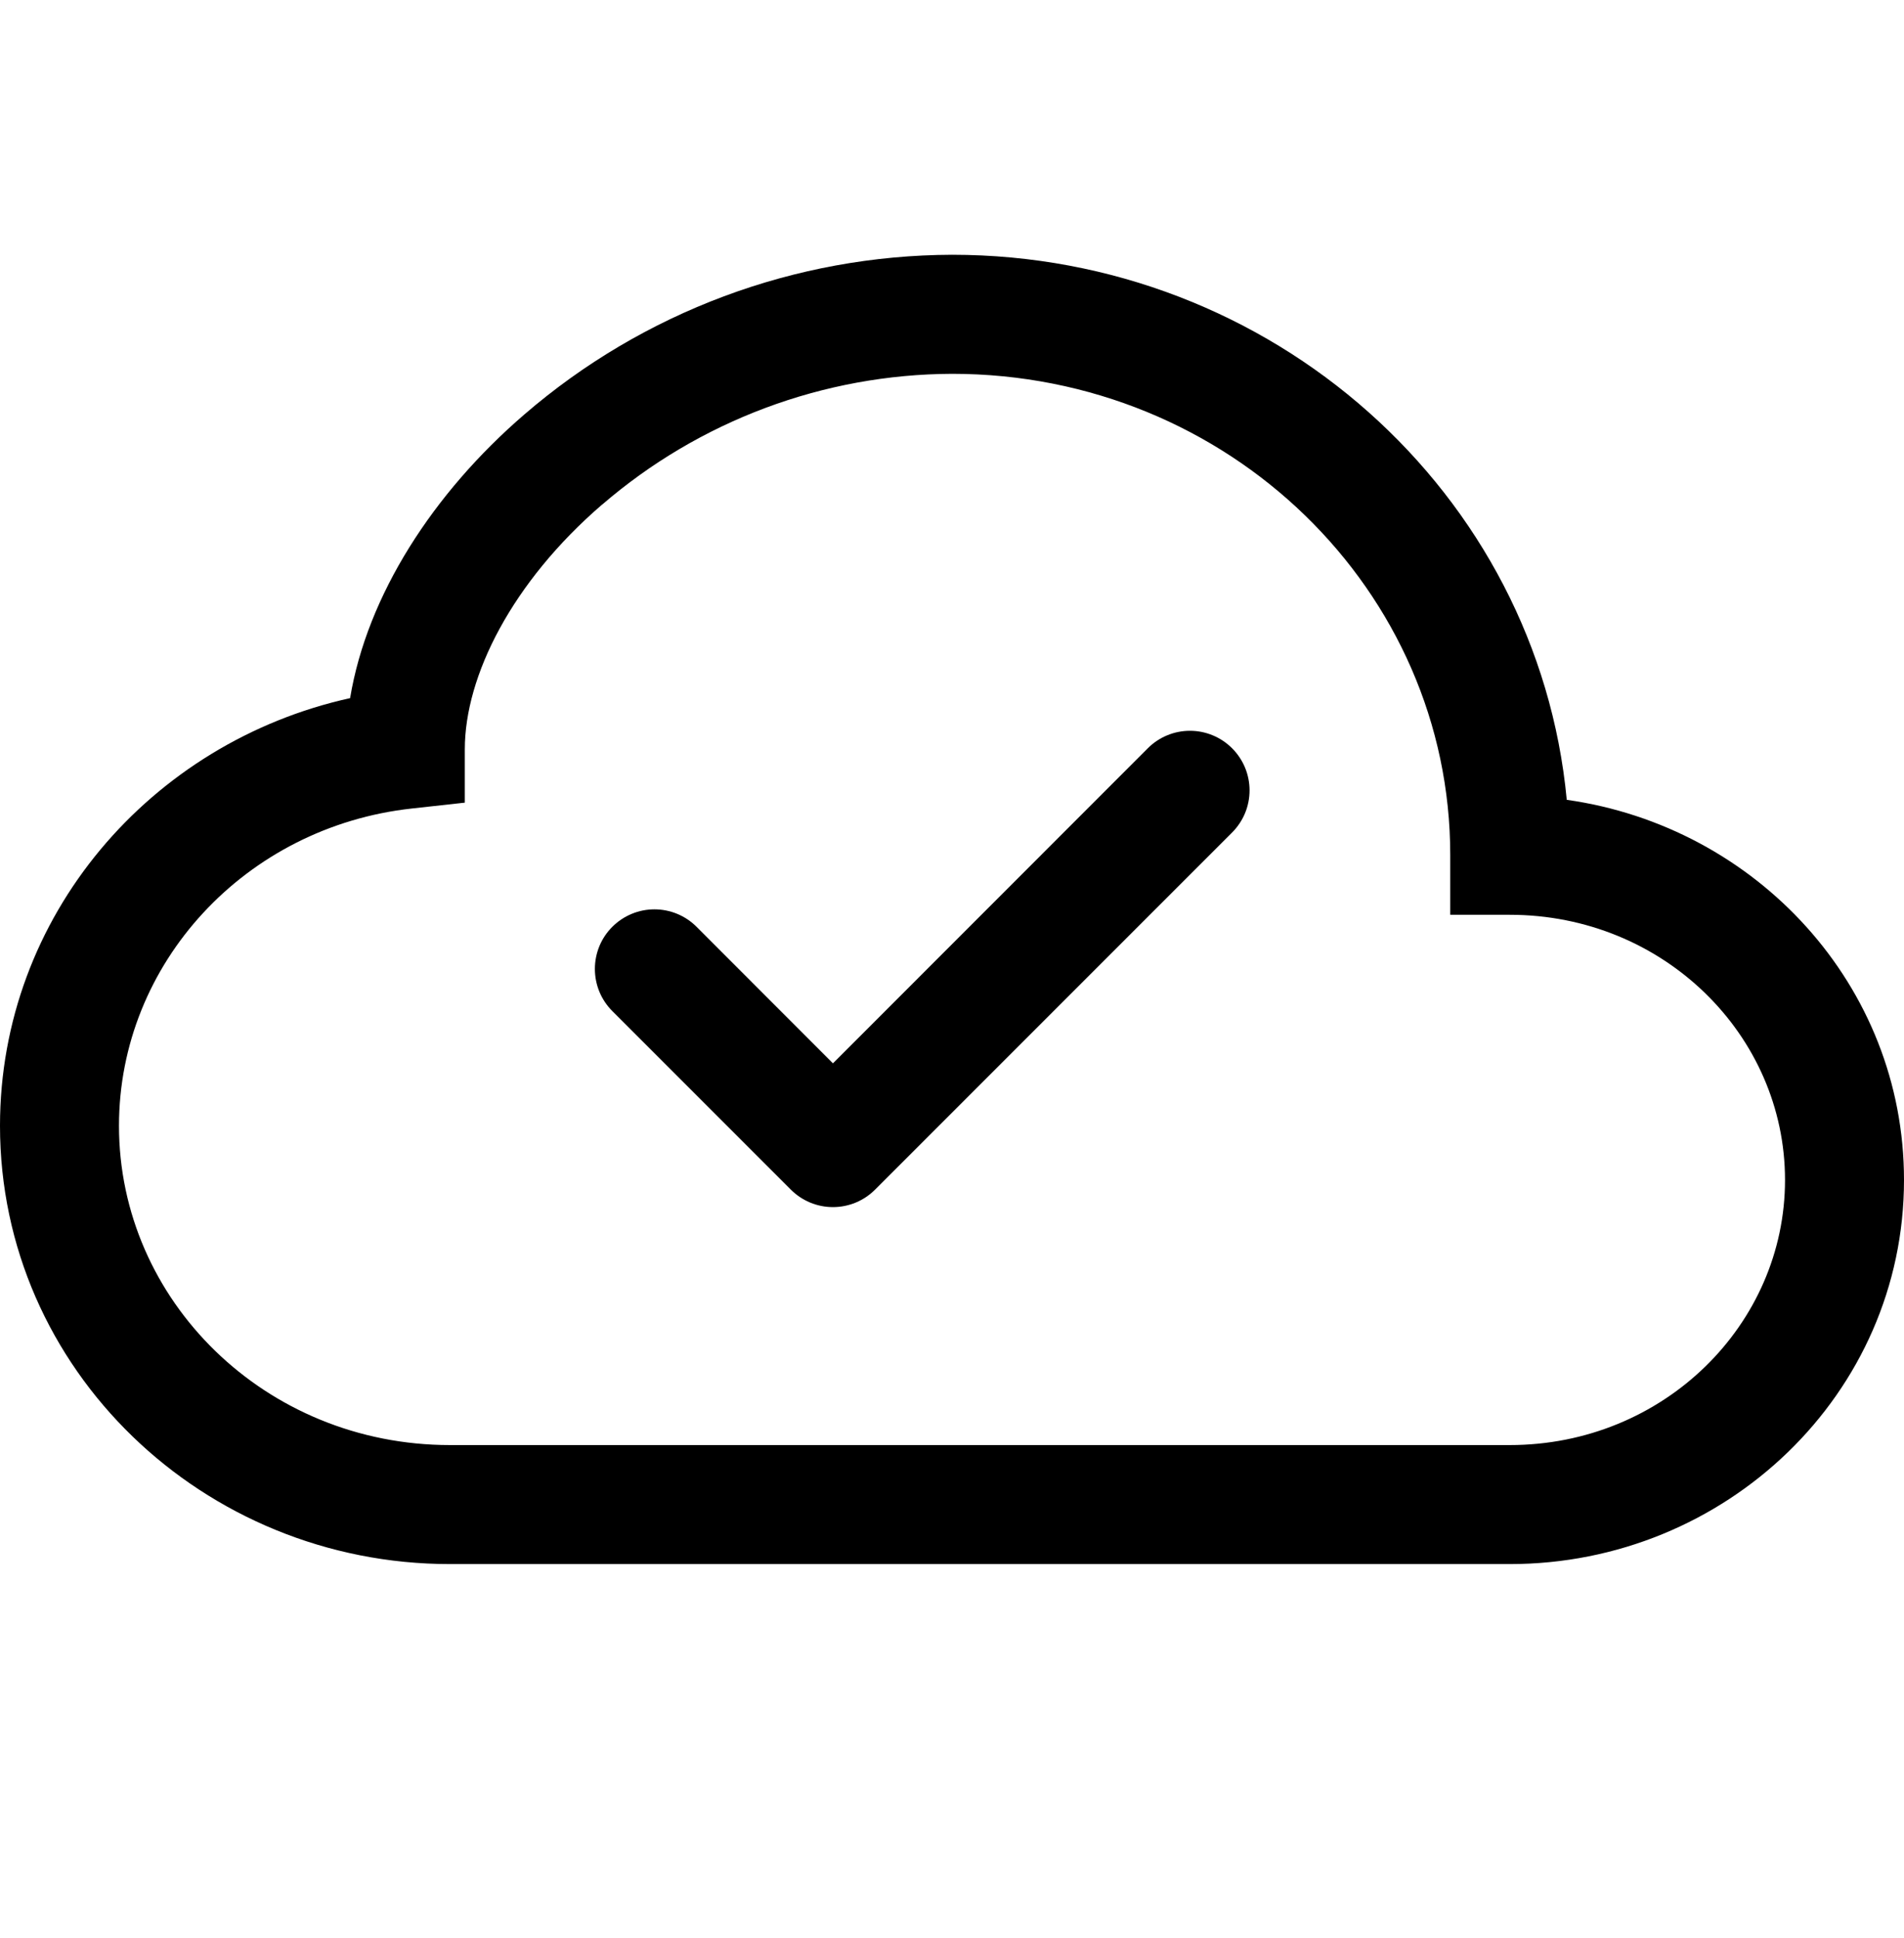 <svg width="57" height="58" viewBox="0 0 57 58" fill="none" xmlns="http://www.w3.org/2000/svg">
<path fill-rule="evenodd" clip-rule="evenodd" d="M15.696 12.406C19.257 9.335 23.798 7.64 28.5 7.625C38.083 7.625 46.038 14.75 46.904 23.938C52.575 24.739 57 29.488 57 35.316C57 41.715 51.663 46.812 45.197 46.812H13.47C6.085 46.812 0 40.991 0 33.695C0 27.415 4.51 22.213 10.481 20.895C10.99 17.821 12.967 14.757 15.696 12.406ZM18.023 15.103C15.326 17.429 13.915 20.233 13.915 22.427V24.023L12.33 24.198C7.353 24.743 3.562 28.829 3.562 33.695C3.562 38.922 7.944 43.25 13.47 43.25H45.197C49.804 43.25 53.438 39.645 53.438 35.316C53.438 30.984 49.804 27.379 45.197 27.379H43.416V25.598C43.42 17.689 36.794 11.188 28.5 11.188C24.652 11.203 20.936 12.593 18.023 15.106V15.103Z" fill="black"/>
<path fill-rule="evenodd" clip-rule="evenodd" d="M36.885 22.395C37.05 22.56 37.182 22.757 37.272 22.973C37.362 23.19 37.408 23.422 37.408 23.656C37.408 23.89 37.362 24.122 37.272 24.339C37.182 24.555 37.05 24.752 36.885 24.917L26.197 35.605C26.032 35.77 25.835 35.902 25.619 35.992C25.402 36.082 25.17 36.128 24.936 36.128C24.702 36.128 24.47 36.082 24.253 35.992C24.037 35.902 23.84 35.77 23.675 35.605L18.331 30.261C18.165 30.095 18.034 29.899 17.944 29.682C17.855 29.466 17.809 29.234 17.809 29C17.809 28.766 17.855 28.534 17.944 28.317C18.034 28.101 18.165 27.904 18.331 27.739C18.497 27.573 18.693 27.442 18.91 27.352C19.126 27.262 19.358 27.216 19.592 27.216C19.826 27.216 20.058 27.262 20.275 27.352C20.491 27.442 20.688 27.573 20.853 27.739L24.936 31.825L34.362 22.395C34.528 22.229 34.724 22.097 34.941 22.008C35.157 21.918 35.389 21.872 35.623 21.872C35.858 21.872 36.09 21.918 36.306 22.008C36.522 22.097 36.719 22.229 36.885 22.395Z" fill="black"/>
</svg>
